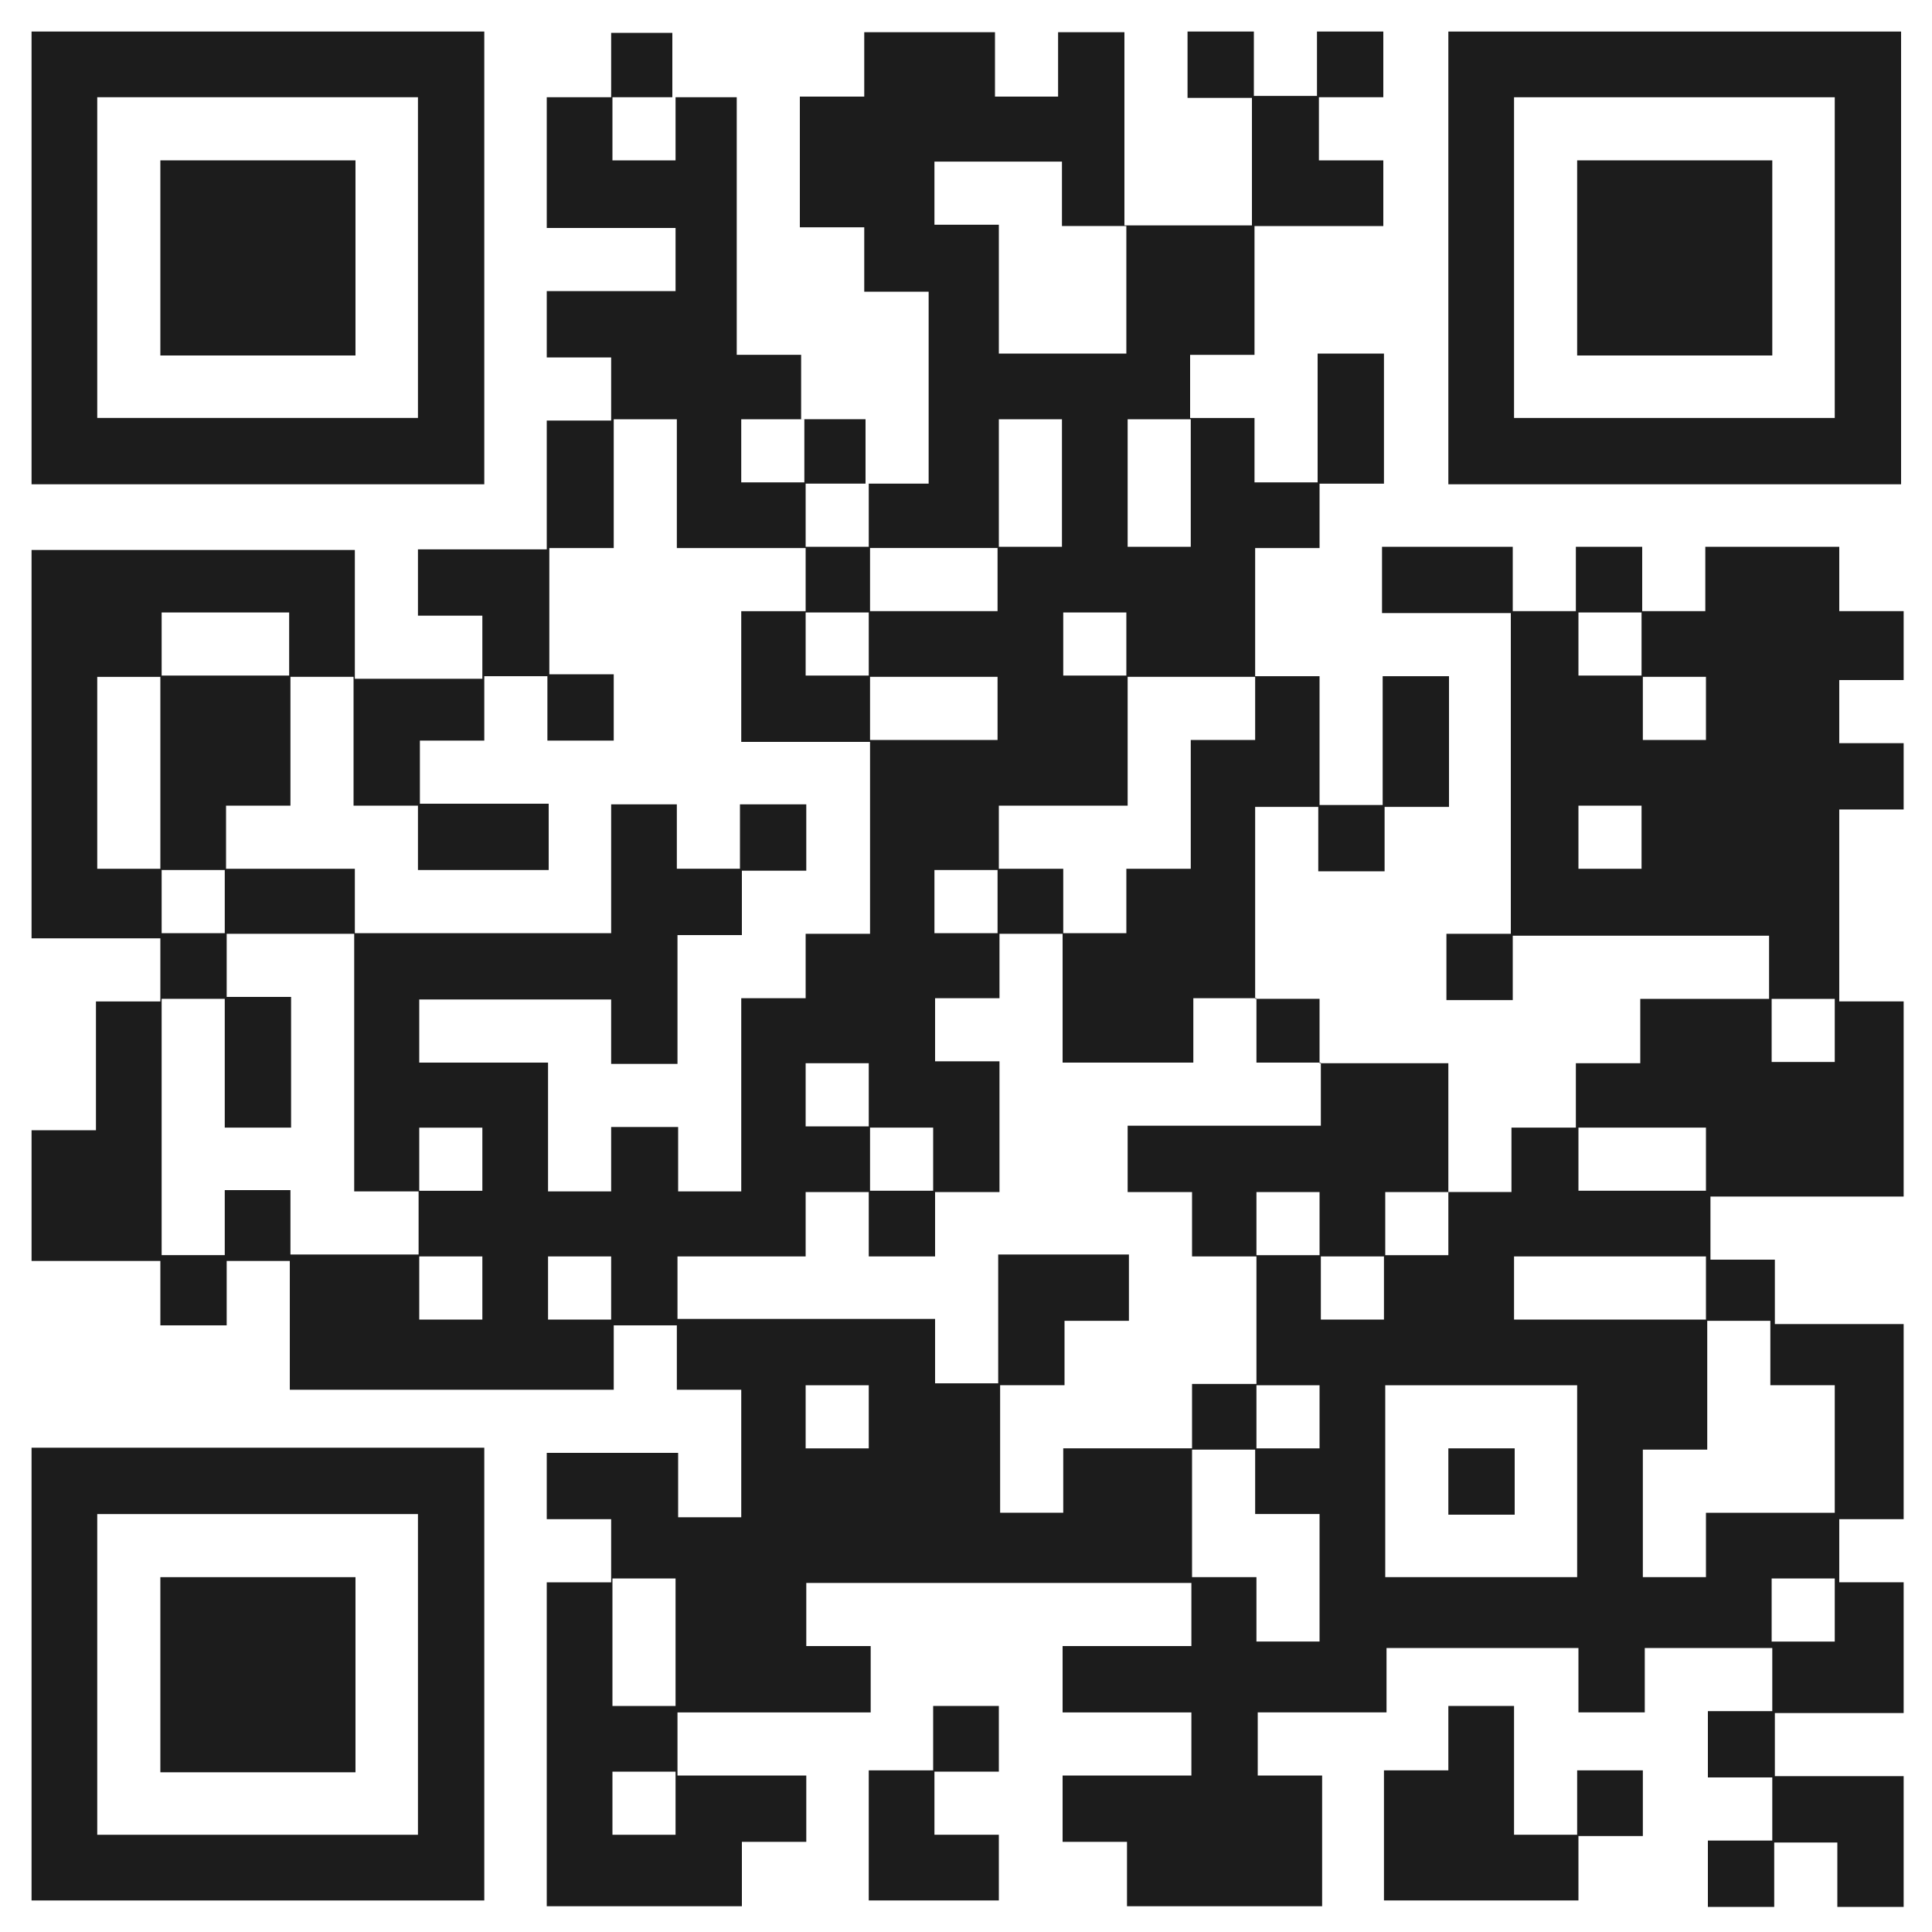 <?xml version="1.0" encoding="UTF-8"?> <!-- Generator: Adobe Illustrator 23.0.3, SVG Export Plug-In . SVG Version: 6.00 Build 0) --> <svg xmlns="http://www.w3.org/2000/svg" xmlns:xlink="http://www.w3.org/1999/xlink" id="testSVG" x="0px" y="0px" viewBox="0 0 300 300" style="enable-background:new 0 0 300 300;" xml:space="preserve"> <style type="text/css"> .st0{fill:#1C1C1C;} </style> <g> <polygon class="st0" points="144.9,274.9 134.9,274.9 134.9,295.1 155.1,295.1 155.1,284.9 145.1,284.9 145.1,275.1 155.1,275.1 155.1,264.9 144.9,264.9 "></polygon> <rect x="224.9" y="224.9" class="st0" width="10.3" height="10.3"></rect> <polygon class="st0" points="244.9,284.9 235.1,284.9 235.1,264.9 224.9,264.9 224.9,274.9 214.9,274.9 214.9,295.1 245.1,295.1 245.1,285.1 255.1,285.1 255.1,274.9 244.9,274.9 "></polygon> <path class="st0" d="M285.1,84.9h-20.3v10h-9.8v-10h-10.3v10h-9.8v-10h-20.3v10.3h20v49.8h-10v10.3h10.3v-10h39.8v9.8h-20v10h-10 v10h-10v10h-9.8v-20h-20v-10h-10v-29.8h9.8v10h10.3v-10h10v-20.3h-10.3v20h-9.8v-20h-10V85.1h10v-10h10V54.9h-10.3v20h-9.8v-10h-10 v-9.8h10v-20h20V24.9h-10v-9.8h10V4.9h-10.3v10h-9.8v-10h-10.3v10.3h10v19.8h-19.8v-30h-10.3v10h-9.8v-10h-20.3v10h-10v20.3h10v10 h10v29.8h-9.8v-10h-10v-10h-10v-40h-10v-10H94.9v10h-10v20.3h20v9.8h-20v10.3h10v9.8h-10v20h-20v10.3h10v9.8H55.1v-20H4.9v60.3h20 v9.8h-10v20h-10v20.3h20v10h10.3v-10h9.8v20h50.3v-10h9.8v10h10v19.8h-9.8v-10H84.9v10.3h10v9.8h-10v50.3h30.3v-10h10v-10.3h-20 v-9.8h30v-10.3h-10v-9.8h59.8v9.8h-20v10.3h20v9.8h-20v10.3h10v10h30.3v-20.3h-10v-9.8h20v-10h29.8v10h10.3v-10h19.8v9.8h-10v10.3 h10v9.8h-10v10.3h10.3v-10h9.8v10h10.3v-20.3h-20v-9.8h20v-20.3h-10v-9.8h10v-30.3h-20v-10h-10v-9.8h30v-30.3h-10v-29.8h10v-10.3 h-10v-9.8h10V94.9h-10V84.9z M245.1,95.1h9.8v9.8h-9.8V95.1z M255.1,105.1h9.8v9.8h-9.8V105.1z M254.9,125.1v9.8h-9.8v-9.8H254.9z M284.9,164.9h-9.8v-9.8h9.8V164.9z M264.9,184.9h-19.8v-9.8h19.8V184.9z M284.9,215.1v19.8h-20v10h-9.8v-19.8h10v-20h9.8v10H284.9 z M284.9,254.9h-9.8v-9.8h9.8V254.9z M134.9,215.1v9.8h-9.8v-9.8H134.9z M104.9,264.9h-9.8v-19.8h9.8V264.9z M95.1,284.9v-9.8h9.8 v9.8H95.1z M34.9,184.9v10h-9.8v-39.8h9.8v20h10.3v-20.3h-10v-9.8h19.8v40h10v9.8H45.1v-10H34.9z M64.9,125.1v10h20.3v-10.3h-20 v-9.8h10v-10h9.8v10h10.3v-10.3h-10V85.1h10v-20h9.8v20h20v9.8h-10v20.3h20v29.8h-10v10h-10v30h-9.8v-10H94.9v10h-9.8v-20h-20v-9.8 h29.8v10h10.3v-20h10v-10h10v-10.3h-10.3v10h-9.8v-10H94.9v20H55.1v-10h-20v-9.8h10v-20h9.8v20H64.9z M95.1,15.1h9.8v9.8h-9.8V15.1 z M44.9,104.9H25.1v-9.8h19.8V104.9z M24.9,134.9h-9.8v-29.8h9.8V134.9z M74.9,195.1v9.8h-9.8v-9.8H74.9z M74.9,175.1v9.8h-9.8 v-9.8H74.9z M174.9,35.1v19.8h-19.8v-20h-10v-9.8h19.8v10H174.9z M135.1,184.9v-9.8h9.8v9.8H135.1z M174.9,104.9h-9.8v-9.8h9.8 V104.9z M164.9,65.1v19.8h-9.8V65.1H164.9z M154.9,94.9h-19.8v-9.8h19.8V94.9z M134.9,95.1v9.8h-9.8v-9.8H134.9z M135.1,105.1h19.8 v9.8h-19.8V105.1z M134.9,165.1v9.8h-9.8v-9.8H134.9z M145.1,144.9v-9.8h9.8v9.8H145.1z M194.9,114.9h-10v20h-10v10h-9.8v-10h-10 v-9.8h20v-20h19.8V114.9z M175.1,84.9V65.1h9.8v19.8H175.1z M134.9,84.9h-9.8v-9.8h9.8V84.9z M124.9,74.9h-9.8v-9.8h9.8V74.9z M25.1,135.1h9.8v9.8h-9.8V135.1z M105.1,195.1h20v-10h9.8v10h10.3v-10h10v-20.3h-10v-9.8h10v-10h9.8v20h20.3v-10h9.8v10h10v9.8 h-30v10.3h10v10h10v19.8h-10v10h-20v10h-9.8v-19.8h10v-10h10v-10.3h-20.3v20h-9.8v-10h-40V195.1z M244.9,215.1v29.8h-29.8v-29.8 H244.9z M205.1,195.1h9.8v9.8h-9.8V195.1z M195.1,185.1h9.8v9.8h-9.8V185.1z M195.1,215.1h9.8v9.8h-9.8V215.1z M224.9,194.9h-9.8 v-9.8h9.8V194.9z M185.1,225.1h9.8v10h10v19.8h-9.8v-10h-10V225.1z M264.9,204.9h-29.8v-9.8h29.8V204.9z M94.9,204.9h-9.8v-9.8h9.8 V204.9z"></path> <path class="st0" d="M75.1,4.9H4.9v70.3h70.3V4.9z M15.1,64.9V15.1h49.8v49.8H15.1z"></path> <rect x="24.9" y="24.9" class="st0" width="30.3" height="30.3"></rect> <path class="st0" d="M224.9,4.9v70.3h70.3V4.9H224.9z M235.1,64.9V15.1h49.8v49.8H235.1z"></path> <rect x="244.9" y="24.9" class="st0" width="30.3" height="30.3"></rect> <path class="st0" d="M4.9,295.1h70.3v-70.3H4.9V295.1z M64.9,235.1v49.8H15.1v-49.8H64.9z"></path> <rect x="24.9" y="244.9" class="st0" width="30.3" height="30.3"></rect> </g> </svg> 